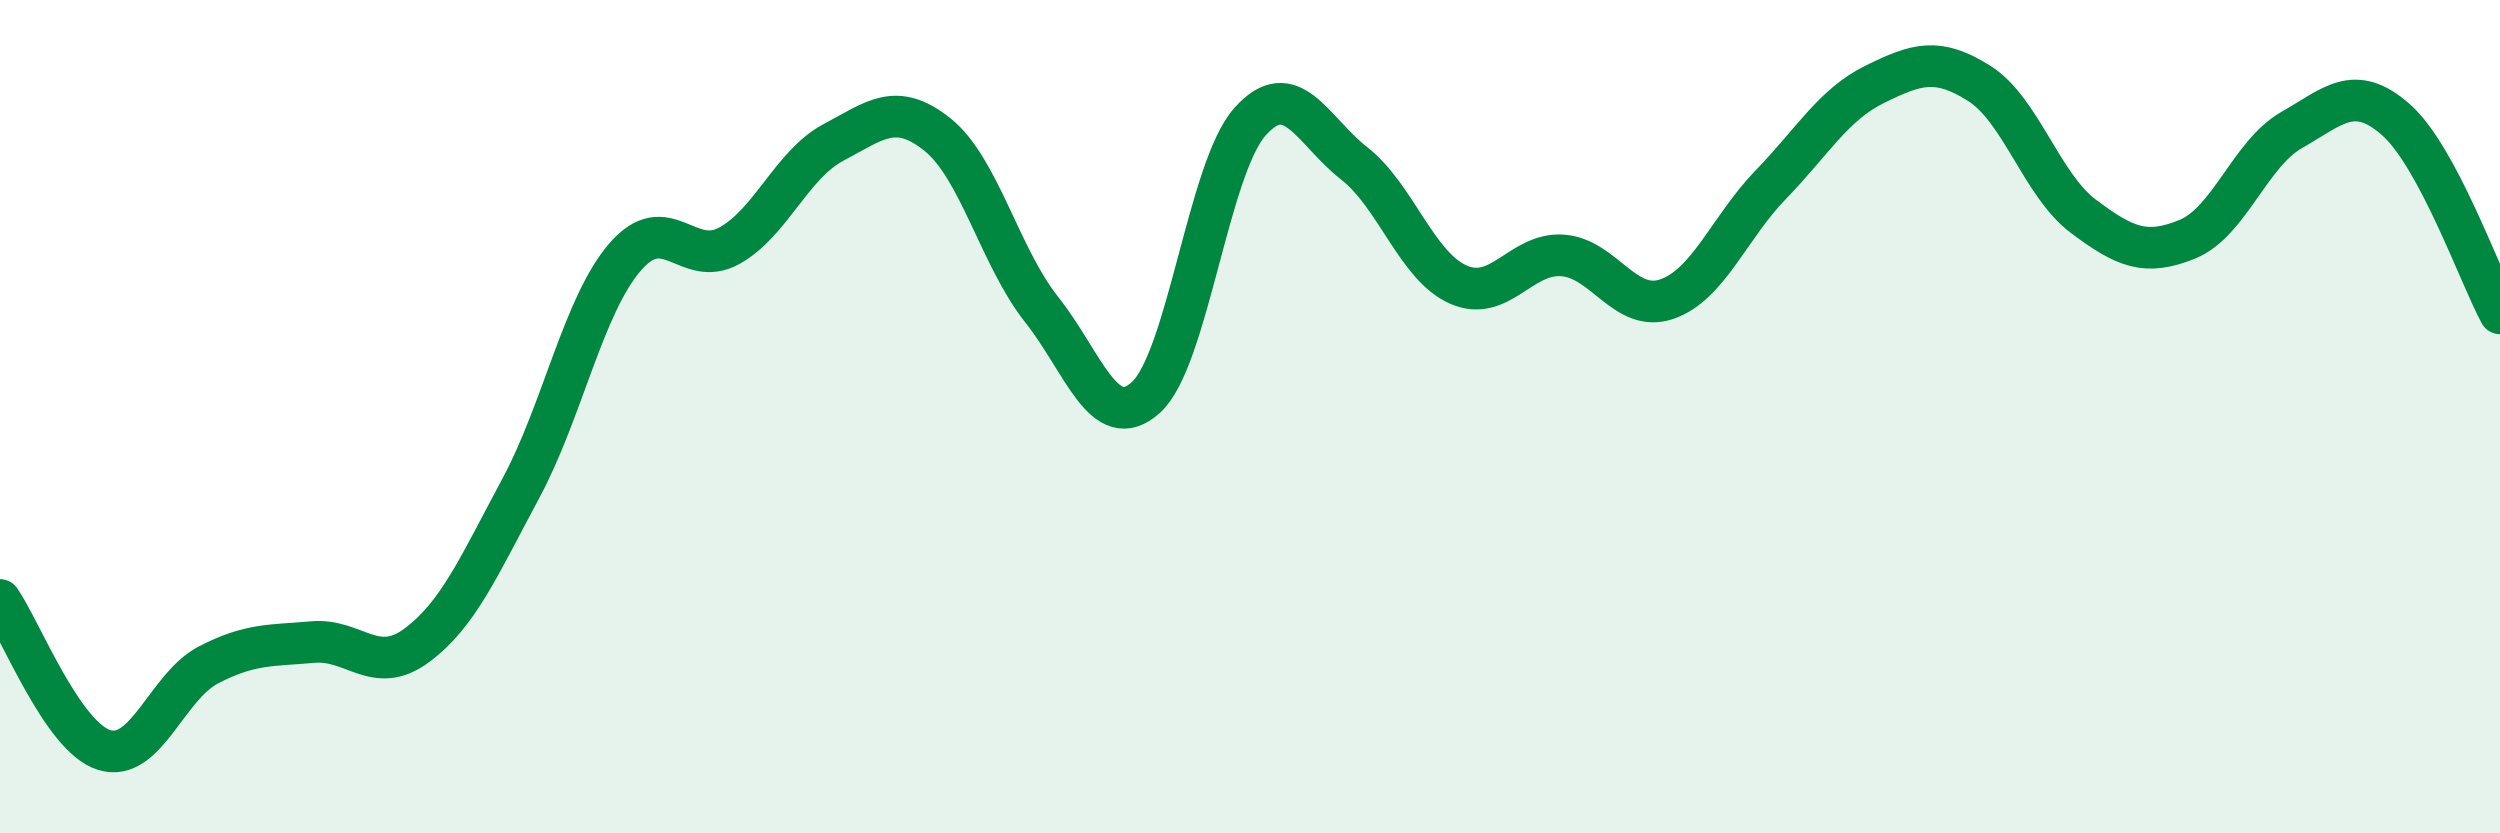 
    <svg width="60" height="20" viewBox="0 0 60 20" xmlns="http://www.w3.org/2000/svg">
      <path
        d="M 0,14.4 C 0.5,15.12 1.5,17.69 2.5,18 C 3.5,18.31 4,16.48 5,15.96 C 6,15.44 6.5,15.5 7.5,15.41 C 8.5,15.32 9,16.23 10,15.49 C 11,14.75 11.5,13.58 12.5,11.72 C 13.5,9.86 14,7.33 15,6.17 C 16,5.01 16.5,6.45 17.5,5.9 C 18.5,5.35 19,3.95 20,3.42 C 21,2.89 21.5,2.43 22.5,3.23 C 23.5,4.03 24,6.17 25,7.43 C 26,8.69 26.5,10.44 27.5,9.54 C 28.5,8.64 29,4.04 30,2.92 C 31,1.8 31.5,3.14 32.5,3.92 C 33.5,4.7 34,6.39 35,6.83 C 36,7.27 36.5,6.06 37.5,6.13 C 38.5,6.2 39,7.52 40,7.18 C 41,6.84 41.5,5.46 42.5,4.43 C 43.5,3.4 44,2.51 45,2.02 C 46,1.53 46.5,1.37 47.5,2 C 48.5,2.63 49,4.44 50,5.19 C 51,5.94 51.5,6.15 52.5,5.74 C 53.5,5.33 54,3.69 55,3.12 C 56,2.55 56.5,1.99 57.5,2.87 C 58.5,3.75 59.5,6.59 60,7.52L60 20L0 20Z"
        fill="#008740"
        opacity="0.1"
        stroke-linecap="round"
        stroke-linejoin="round"
      />
      <path
        d="M 0,14.4 C 0.5,15.12 1.5,17.69 2.5,18 C 3.5,18.31 4,16.48 5,15.96 C 6,15.44 6.5,15.5 7.5,15.41 C 8.5,15.32 9,16.23 10,15.49 C 11,14.75 11.5,13.58 12.5,11.72 C 13.5,9.86 14,7.33 15,6.17 C 16,5.01 16.5,6.45 17.5,5.9 C 18.5,5.35 19,3.95 20,3.42 C 21,2.89 21.5,2.43 22.5,3.23 C 23.5,4.03 24,6.17 25,7.43 C 26,8.69 26.5,10.44 27.5,9.54 C 28.5,8.64 29,4.04 30,2.92 C 31,1.8 31.5,3.14 32.5,3.92 C 33.5,4.7 34,6.39 35,6.83 C 36,7.27 36.5,6.06 37.5,6.13 C 38.5,6.2 39,7.52 40,7.18 C 41,6.84 41.5,5.46 42.5,4.43 C 43.5,3.4 44,2.51 45,2.02 C 46,1.53 46.5,1.37 47.5,2 C 48.5,2.63 49,4.44 50,5.19 C 51,5.94 51.5,6.15 52.5,5.74 C 53.5,5.33 54,3.69 55,3.12 C 56,2.55 56.5,1.99 57.5,2.87 C 58.5,3.75 59.5,6.59 60,7.52"
        stroke="#008740"
        stroke-width="1"
        fill="none"
        stroke-linecap="round"
        stroke-linejoin="round"
      />
    </svg>
  
